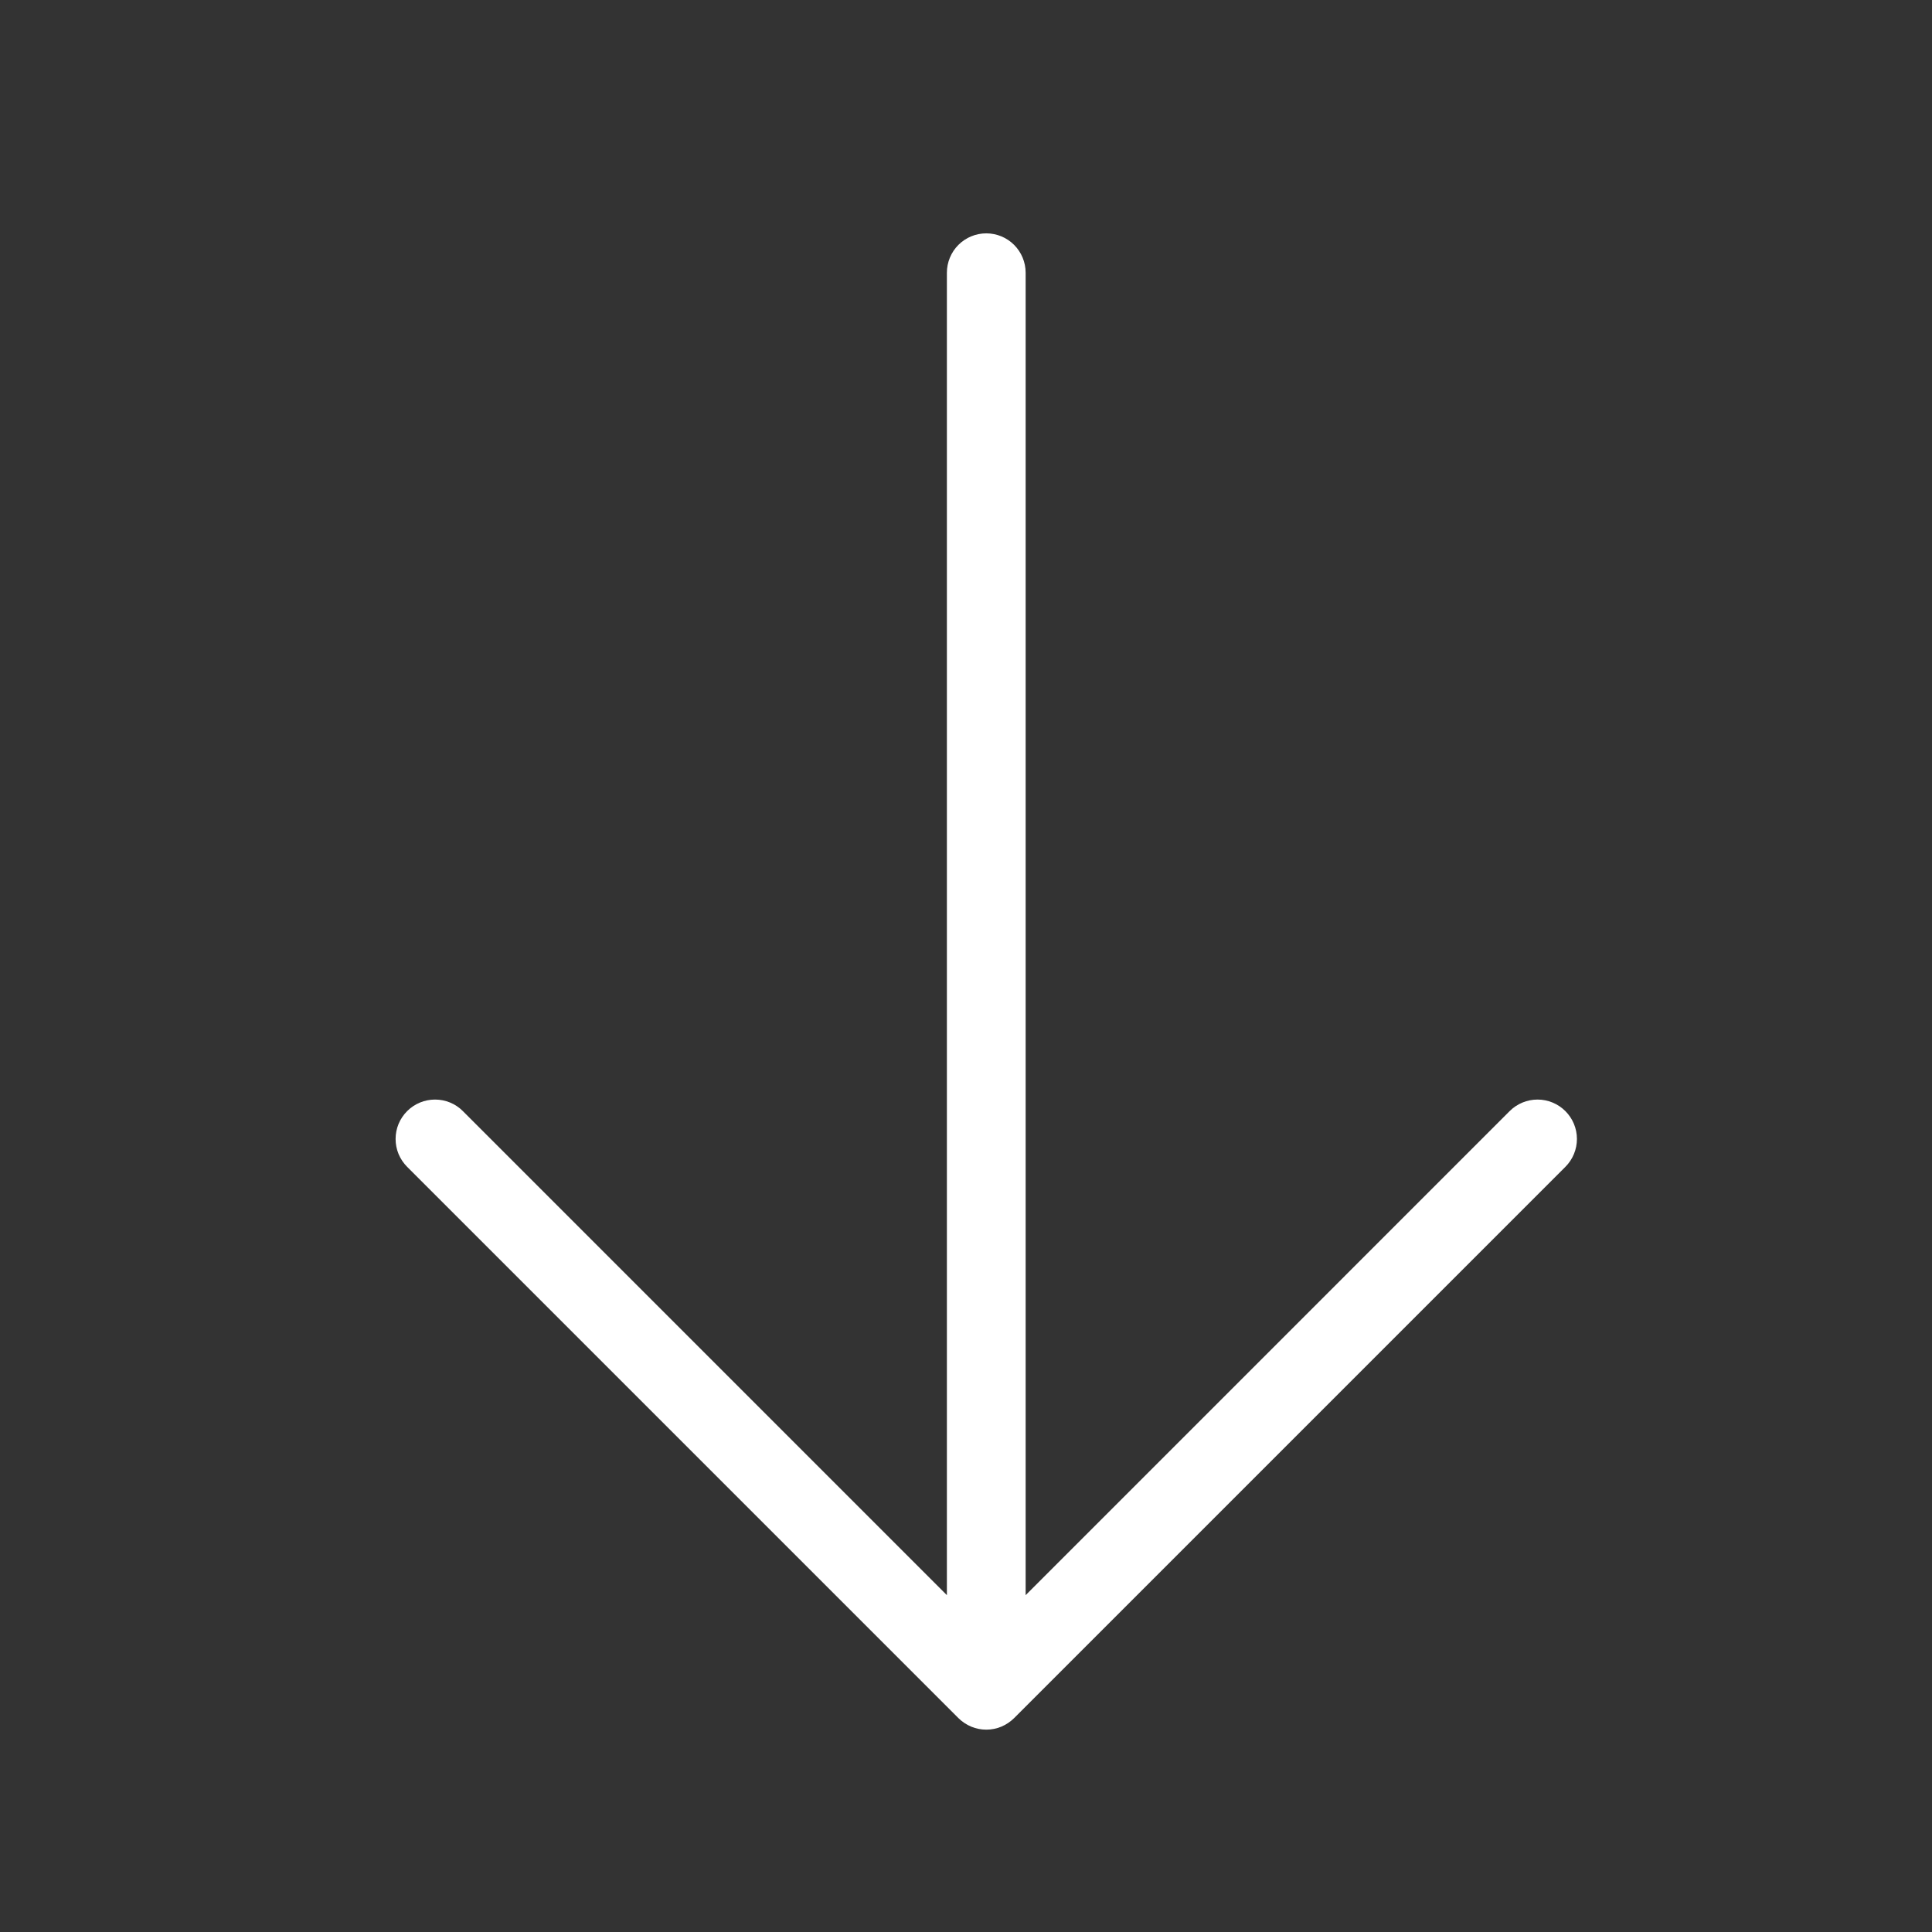 <svg width="46" height="46" viewBox="0 0 46 46" fill="none" xmlns="http://www.w3.org/2000/svg">
<rect x="0" y="0" width="46" height="46" fill="#333333" stroke="none"/>
<path d="M37.271 27.782L24.146 40.907C24.058 40.994 23.955 41.063 23.841 41.111C23.611 41.206 23.354 41.206 23.125 41.111C23.011 41.063 22.907 40.994 22.819 40.907L9.694 27.782C9.607 27.695 9.538 27.591 9.49 27.478C9.443 27.364 9.419 27.242 9.419 27.118C9.419 26.995 9.443 26.873 9.49 26.759C9.538 26.645 9.607 26.542 9.694 26.455C9.87 26.279 10.109 26.18 10.358 26.18C10.481 26.18 10.603 26.204 10.717 26.251C10.831 26.298 10.934 26.367 11.021 26.455L22.545 37.98V6.493C22.545 6.245 22.644 6.006 22.82 5.83C22.995 5.655 23.234 5.556 23.483 5.556C23.731 5.556 23.97 5.655 24.145 5.83C24.321 6.006 24.42 6.245 24.42 6.493V37.98L35.944 26.455C36.12 26.279 36.359 26.18 36.608 26.18C36.857 26.18 37.095 26.279 37.271 26.455C37.447 26.631 37.546 26.869 37.546 27.118C37.546 27.367 37.447 27.606 37.271 27.782Z" fill="white"/>
</svg>
